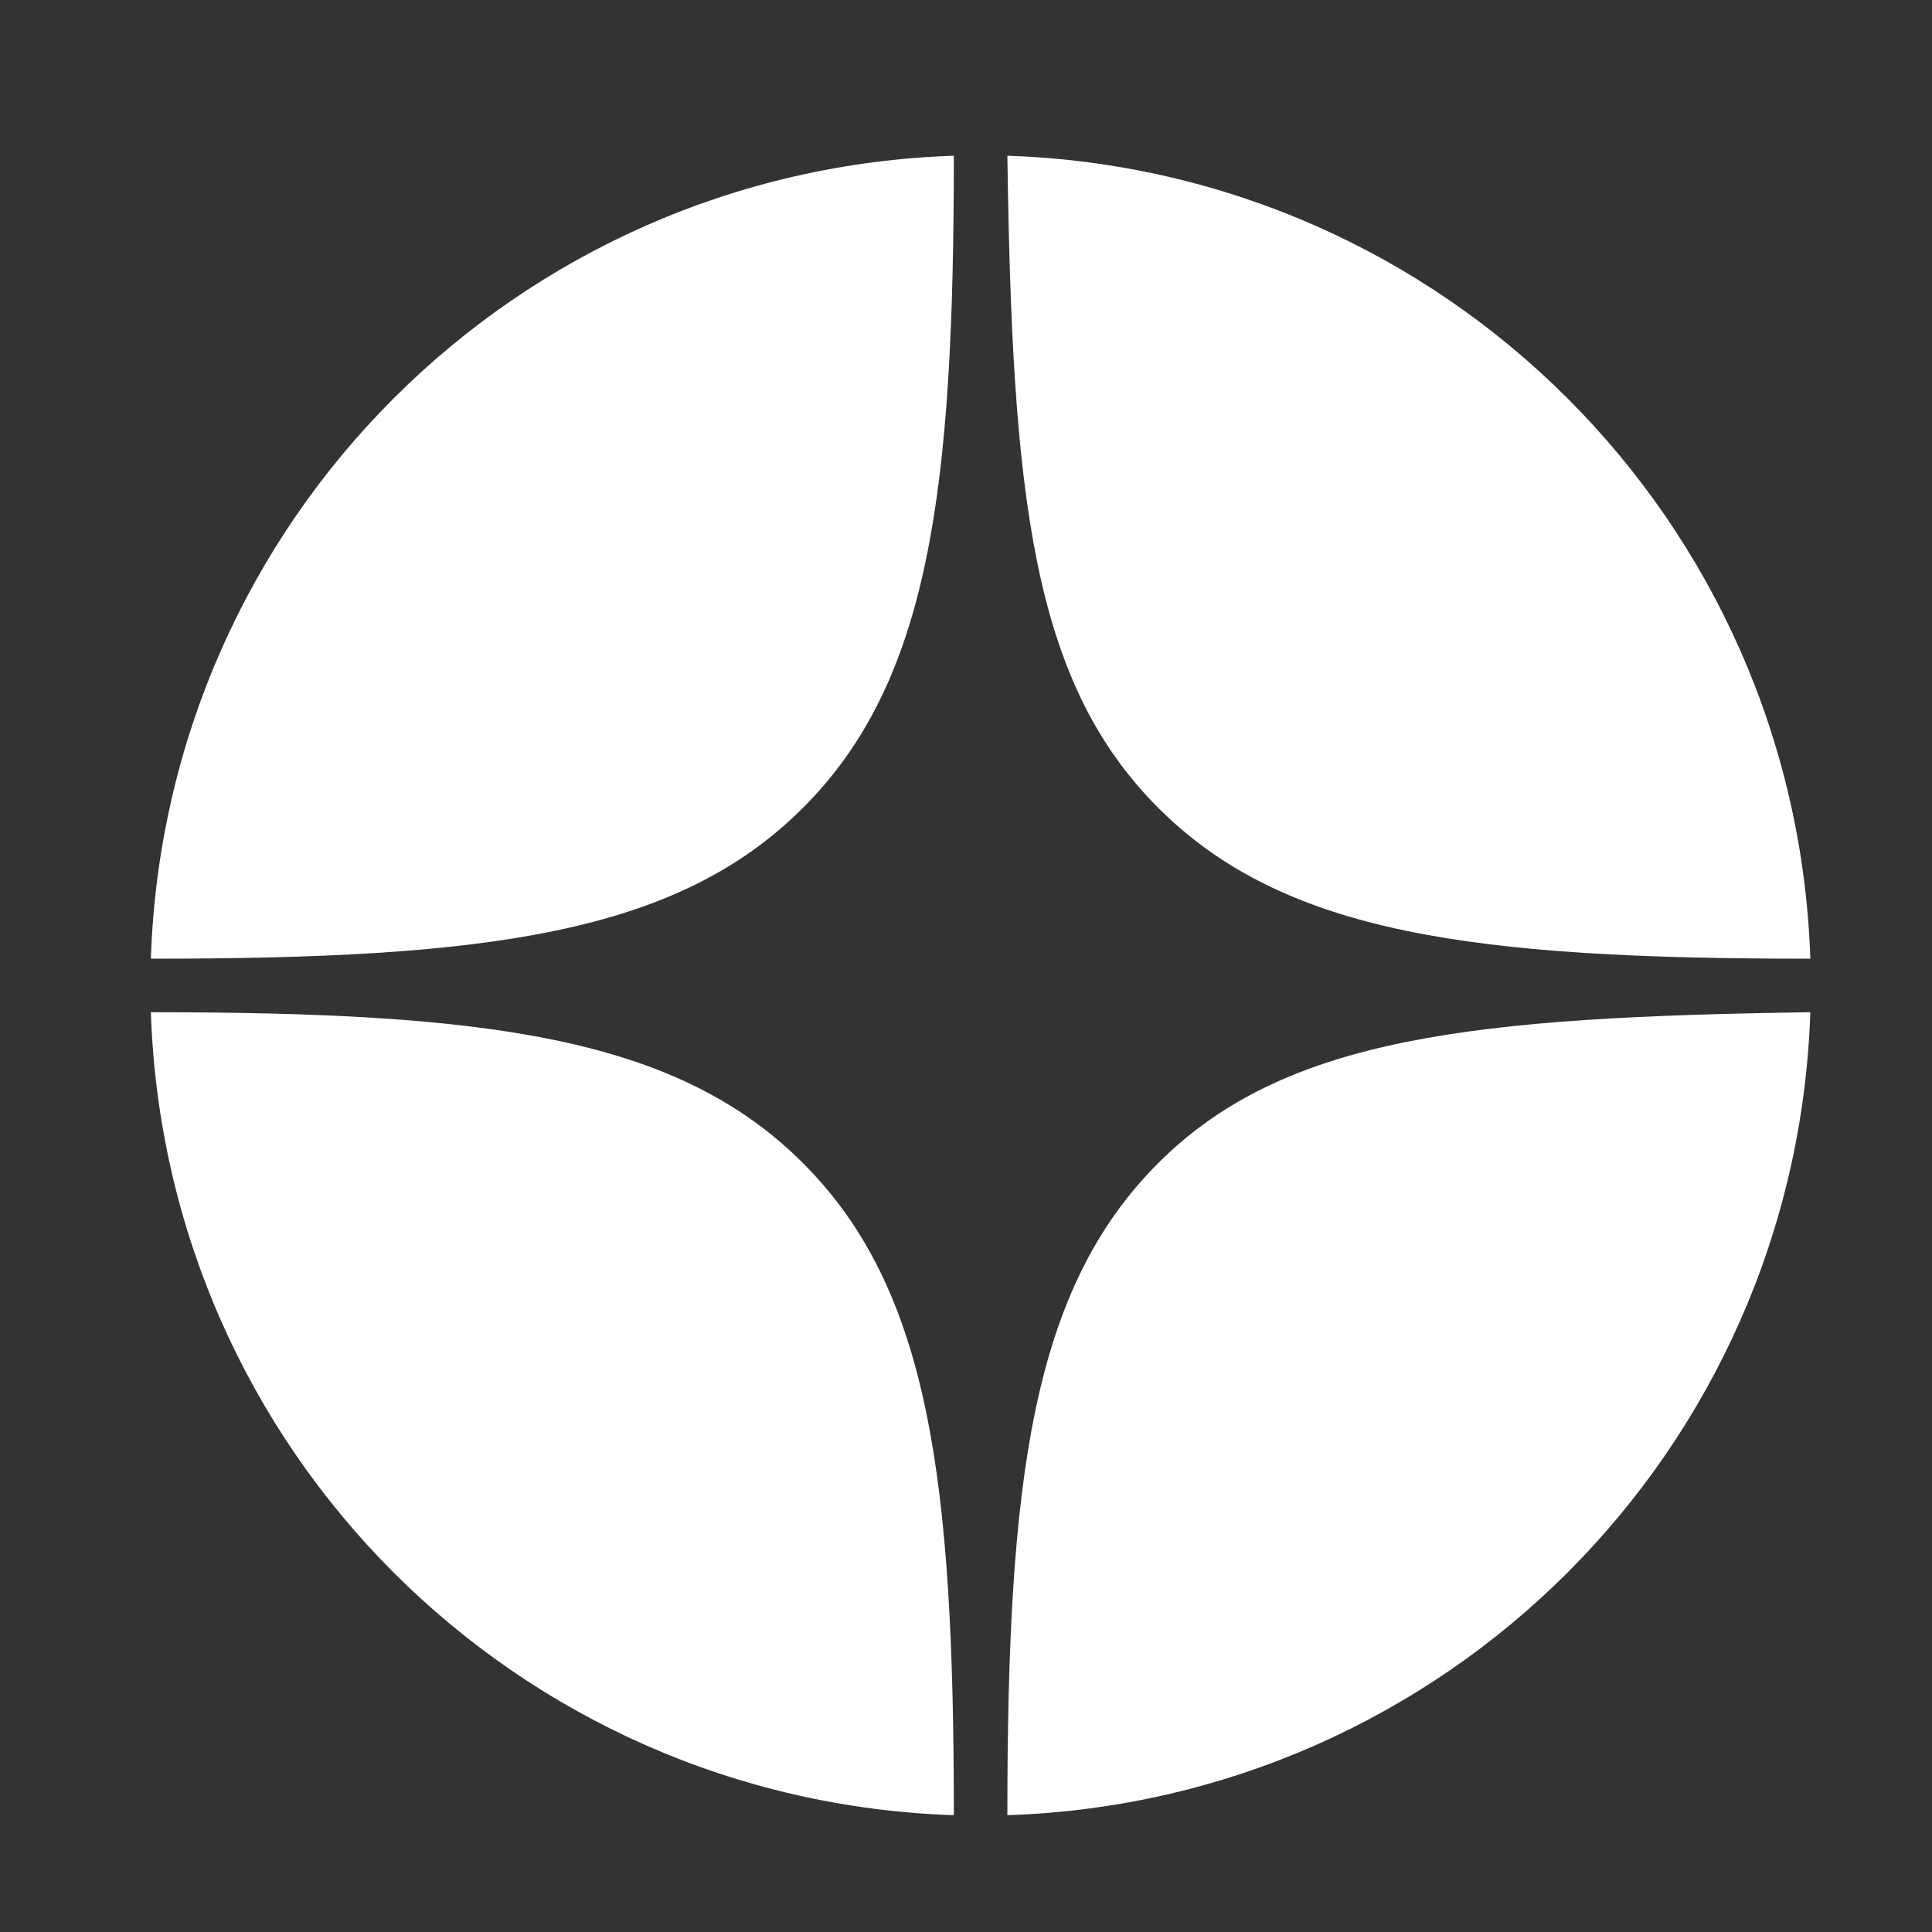 <?xml version="1.0" encoding="utf-8"?>
<!-- Generator: Adobe Illustrator 27.0.0, SVG Export Plug-In . SVG Version: 6.00 Build 0)  -->
<svg version="1.1" id="Layer_1" xmlns="http://www.w3.org/2000/svg" xmlns:xlink="http://www.w3.org/1999/xlink" x="0px" y="0px"
	 viewBox="0 0 39.7 39.7" style="enable-background:new 0 0 39.7 39.7;" xml:space="preserve">
<rect x="0" y="0" width="39.7" height="39.7" fill="#333333" stroke="none"/>
<style type="text/css">
	.st0{fill:white;}
</style>
<g>
	<path class="st0" d="M16.5,16.6c2.6-2.6,3.1-6.5,3.1-13.4c-9,0.3-16.2,7.5-16.5,16.5C10,19.7,13.9,19.2,16.5,16.6z"/>
	<path class="st0" d="M23.8,23.9c-2.6,2.6-3.1,6.5-3.1,13.4c9-0.3,16.2-7.5,16.5-16.5C30.3,20.9,26.4,21.3,23.8,23.9z"/>
	<path class="st0" d="M23.8,16.6c2.6,2.6,6.5,3.1,13.4,3.1c-0.3-9-7.5-16.2-16.5-16.5C20.8,10.2,21.2,14,23.8,16.6z"/>
	<path class="st0" d="M16.5,23.9c-2.6-2.6-6.5-3.1-13.4-3.1c0.3,9,7.5,16.2,16.5,16.5C19.6,30.4,19.1,26.5,16.5,23.9z"/>
</g>
</svg>
